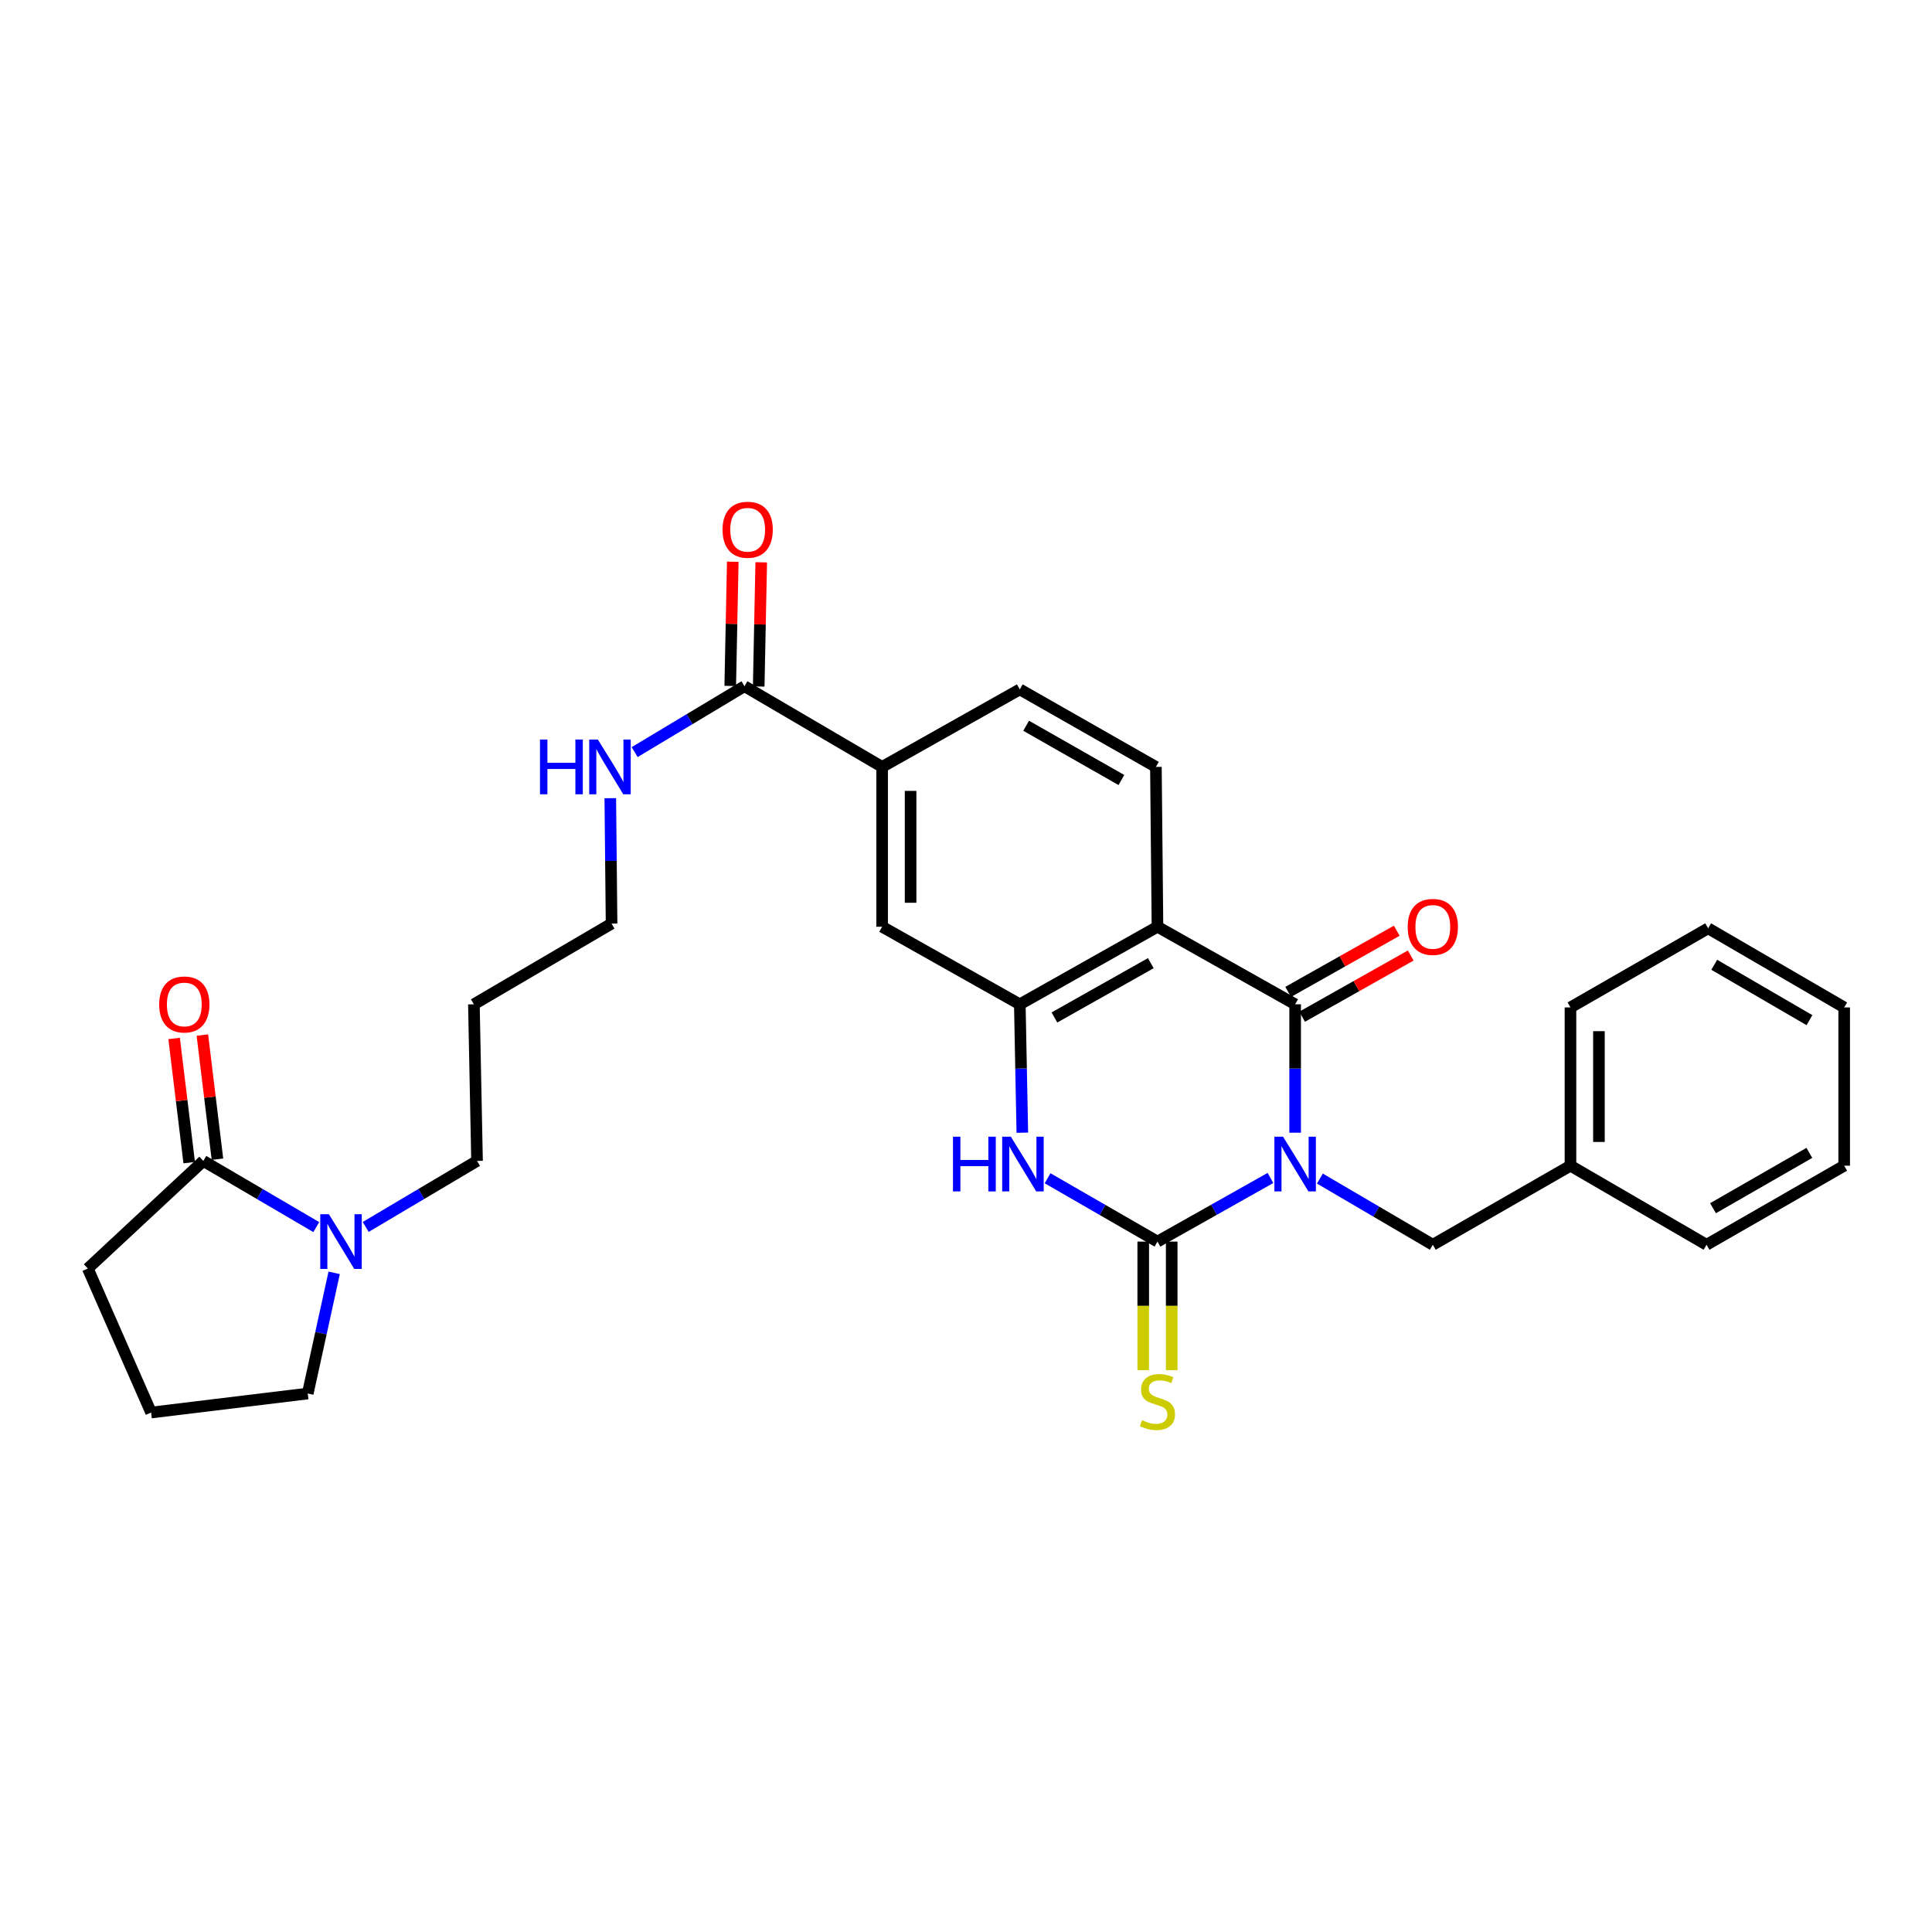 <?xml version='1.0' encoding='iso-8859-1'?>
<svg version='1.1' baseProfile='full'
              xmlns='http://www.w3.org/2000/svg'
                      xmlns:rdkit='http://www.rdkit.org/xml'
                      xmlns:xlink='http://www.w3.org/1999/xlink'
                  xml:space='preserve'
width='1000px' height='1000px' viewBox='0 0 1000 1000'>
<!-- END OF HEADER -->
<rect style='opacity:1.0;fill:#FFFFFF;stroke:none' width='1000' height='1000' x='0' y='0'> </rect>
<path class='bond-0' d='M 657.582,609.714 L 628.343,626.181' style='fill:none;fill-rule:evenodd;stroke:#0000FF;stroke-width:6px;stroke-linecap:butt;stroke-linejoin:miter;stroke-opacity:1' />
<path class='bond-0' d='M 628.343,626.181 L 599.105,642.649' style='fill:none;fill-rule:evenodd;stroke:#000000;stroke-width:6px;stroke-linecap:butt;stroke-linejoin:miter;stroke-opacity:1' />
<path class='bond-1' d='M 670.367,586.286 L 670.367,553.056' style='fill:none;fill-rule:evenodd;stroke:#0000FF;stroke-width:6px;stroke-linecap:butt;stroke-linejoin:miter;stroke-opacity:1' />
<path class='bond-1' d='M 670.367,553.056 L 670.367,519.826' style='fill:none;fill-rule:evenodd;stroke:#000000;stroke-width:6px;stroke-linecap:butt;stroke-linejoin:miter;stroke-opacity:1' />
<path class='bond-8' d='M 683.171,610.02 L 712.396,627.153' style='fill:none;fill-rule:evenodd;stroke:#0000FF;stroke-width:6px;stroke-linecap:butt;stroke-linejoin:miter;stroke-opacity:1' />
<path class='bond-8' d='M 712.396,627.153 L 741.62,644.286' style='fill:none;fill-rule:evenodd;stroke:#000000;stroke-width:6px;stroke-linecap:butt;stroke-linejoin:miter;stroke-opacity:1' />
<path class='bond-3' d='M 599.105,642.649 L 570.663,626.255' style='fill:none;fill-rule:evenodd;stroke:#000000;stroke-width:6px;stroke-linecap:butt;stroke-linejoin:miter;stroke-opacity:1' />
<path class='bond-3' d='M 570.663,626.255 L 542.221,609.862' style='fill:none;fill-rule:evenodd;stroke:#0000FF;stroke-width:6px;stroke-linecap:butt;stroke-linejoin:miter;stroke-opacity:1' />
<path class='bond-12' d='M 591.739,642.649 L 591.739,675.919' style='fill:none;fill-rule:evenodd;stroke:#000000;stroke-width:6px;stroke-linecap:butt;stroke-linejoin:miter;stroke-opacity:1' />
<path class='bond-12' d='M 591.739,675.919 L 591.739,709.189' style='fill:none;fill-rule:evenodd;stroke:#CCCC00;stroke-width:6px;stroke-linecap:butt;stroke-linejoin:miter;stroke-opacity:1' />
<path class='bond-12' d='M 606.471,642.649 L 606.471,675.919' style='fill:none;fill-rule:evenodd;stroke:#000000;stroke-width:6px;stroke-linecap:butt;stroke-linejoin:miter;stroke-opacity:1' />
<path class='bond-12' d='M 606.471,675.919 L 606.471,709.189' style='fill:none;fill-rule:evenodd;stroke:#CCCC00;stroke-width:6px;stroke-linecap:butt;stroke-linejoin:miter;stroke-opacity:1' />
<path class='bond-2' d='M 670.367,519.826 L 599.105,479.681' style='fill:none;fill-rule:evenodd;stroke:#000000;stroke-width:6px;stroke-linecap:butt;stroke-linejoin:miter;stroke-opacity:1' />
<path class='bond-13' d='M 673.982,526.243 L 702.087,510.409' style='fill:none;fill-rule:evenodd;stroke:#000000;stroke-width:6px;stroke-linecap:butt;stroke-linejoin:miter;stroke-opacity:1' />
<path class='bond-13' d='M 702.087,510.409 L 730.191,494.575' style='fill:none;fill-rule:evenodd;stroke:#FF0000;stroke-width:6px;stroke-linecap:butt;stroke-linejoin:miter;stroke-opacity:1' />
<path class='bond-13' d='M 666.751,513.408 L 694.855,497.574' style='fill:none;fill-rule:evenodd;stroke:#000000;stroke-width:6px;stroke-linecap:butt;stroke-linejoin:miter;stroke-opacity:1' />
<path class='bond-13' d='M 694.855,497.574 L 722.96,481.74' style='fill:none;fill-rule:evenodd;stroke:#FF0000;stroke-width:6px;stroke-linecap:butt;stroke-linejoin:miter;stroke-opacity:1' />
<path class='bond-4' d='M 599.105,479.681 L 527.852,519.826' style='fill:none;fill-rule:evenodd;stroke:#000000;stroke-width:6px;stroke-linecap:butt;stroke-linejoin:miter;stroke-opacity:1' />
<path class='bond-4' d='M 595.648,498.538 L 545.771,526.639' style='fill:none;fill-rule:evenodd;stroke:#000000;stroke-width:6px;stroke-linecap:butt;stroke-linejoin:miter;stroke-opacity:1' />
<path class='bond-10' d='M 599.105,479.681 L 598.295,396.953' style='fill:none;fill-rule:evenodd;stroke:#000000;stroke-width:6px;stroke-linecap:butt;stroke-linejoin:miter;stroke-opacity:1' />
<path class='bond-30' d='M 529.154,586.285 L 528.503,553.056' style='fill:none;fill-rule:evenodd;stroke:#0000FF;stroke-width:6px;stroke-linecap:butt;stroke-linejoin:miter;stroke-opacity:1' />
<path class='bond-30' d='M 528.503,553.056 L 527.852,519.826' style='fill:none;fill-rule:evenodd;stroke:#000000;stroke-width:6px;stroke-linecap:butt;stroke-linejoin:miter;stroke-opacity:1' />
<path class='bond-9' d='M 527.852,519.826 L 456.59,479.681' style='fill:none;fill-rule:evenodd;stroke:#000000;stroke-width:6px;stroke-linecap:butt;stroke-linejoin:miter;stroke-opacity:1' />
<path class='bond-5' d='M 189.29,635.066 L 218.102,617.979' style='fill:none;fill-rule:evenodd;stroke:#0000FF;stroke-width:6px;stroke-linecap:butt;stroke-linejoin:miter;stroke-opacity:1' />
<path class='bond-5' d='M 218.102,617.979 L 246.914,600.892' style='fill:none;fill-rule:evenodd;stroke:#000000;stroke-width:6px;stroke-linecap:butt;stroke-linejoin:miter;stroke-opacity:1' />
<path class='bond-6' d='M 163.698,635.146 L 134.47,618.019' style='fill:none;fill-rule:evenodd;stroke:#0000FF;stroke-width:6px;stroke-linecap:butt;stroke-linejoin:miter;stroke-opacity:1' />
<path class='bond-6' d='M 134.47,618.019 L 105.242,600.892' style='fill:none;fill-rule:evenodd;stroke:#000000;stroke-width:6px;stroke-linecap:butt;stroke-linejoin:miter;stroke-opacity:1' />
<path class='bond-20' d='M 172.963,658.822 L 166.127,690.053' style='fill:none;fill-rule:evenodd;stroke:#0000FF;stroke-width:6px;stroke-linecap:butt;stroke-linejoin:miter;stroke-opacity:1' />
<path class='bond-20' d='M 166.127,690.053 L 159.291,721.285' style='fill:none;fill-rule:evenodd;stroke:#000000;stroke-width:6px;stroke-linecap:butt;stroke-linejoin:miter;stroke-opacity:1' />
<path class='bond-15' d='M 112.554,600.004 L 108.651,567.872' style='fill:none;fill-rule:evenodd;stroke:#000000;stroke-width:6px;stroke-linecap:butt;stroke-linejoin:miter;stroke-opacity:1' />
<path class='bond-15' d='M 108.651,567.872 L 104.749,535.739' style='fill:none;fill-rule:evenodd;stroke:#FF0000;stroke-width:6px;stroke-linecap:butt;stroke-linejoin:miter;stroke-opacity:1' />
<path class='bond-15' d='M 97.929,601.781 L 94.027,569.648' style='fill:none;fill-rule:evenodd;stroke:#000000;stroke-width:6px;stroke-linecap:butt;stroke-linejoin:miter;stroke-opacity:1' />
<path class='bond-15' d='M 94.027,569.648 L 90.124,537.516' style='fill:none;fill-rule:evenodd;stroke:#FF0000;stroke-width:6px;stroke-linecap:butt;stroke-linejoin:miter;stroke-opacity:1' />
<path class='bond-21' d='M 105.242,600.892 L 45.455,656.587' style='fill:none;fill-rule:evenodd;stroke:#000000;stroke-width:6px;stroke-linecap:butt;stroke-linejoin:miter;stroke-opacity:1' />
<path class='bond-7' d='M 385.336,355.188 L 456.59,396.953' style='fill:none;fill-rule:evenodd;stroke:#000000;stroke-width:6px;stroke-linecap:butt;stroke-linejoin:miter;stroke-opacity:1' />
<path class='bond-16' d='M 392.701,355.339 L 393.356,323.195' style='fill:none;fill-rule:evenodd;stroke:#000000;stroke-width:6px;stroke-linecap:butt;stroke-linejoin:miter;stroke-opacity:1' />
<path class='bond-16' d='M 393.356,323.195 L 394.012,291.051' style='fill:none;fill-rule:evenodd;stroke:#FF0000;stroke-width:6px;stroke-linecap:butt;stroke-linejoin:miter;stroke-opacity:1' />
<path class='bond-16' d='M 377.972,355.038 L 378.628,322.895' style='fill:none;fill-rule:evenodd;stroke:#000000;stroke-width:6px;stroke-linecap:butt;stroke-linejoin:miter;stroke-opacity:1' />
<path class='bond-16' d='M 378.628,322.895 L 379.283,290.751' style='fill:none;fill-rule:evenodd;stroke:#FF0000;stroke-width:6px;stroke-linecap:butt;stroke-linejoin:miter;stroke-opacity:1' />
<path class='bond-17' d='M 385.336,355.188 L 356.913,372.24' style='fill:none;fill-rule:evenodd;stroke:#000000;stroke-width:6px;stroke-linecap:butt;stroke-linejoin:miter;stroke-opacity:1' />
<path class='bond-17' d='M 356.913,372.24 L 328.49,389.293' style='fill:none;fill-rule:evenodd;stroke:#0000FF;stroke-width:6px;stroke-linecap:butt;stroke-linejoin:miter;stroke-opacity:1' />
<path class='bond-18' d='M 741.62,644.286 L 812.873,603.364' style='fill:none;fill-rule:evenodd;stroke:#000000;stroke-width:6px;stroke-linecap:butt;stroke-linejoin:miter;stroke-opacity:1' />
<path class='bond-32' d='M 456.59,479.681 L 456.59,396.953' style='fill:none;fill-rule:evenodd;stroke:#000000;stroke-width:6px;stroke-linecap:butt;stroke-linejoin:miter;stroke-opacity:1' />
<path class='bond-32' d='M 471.322,467.272 L 471.322,409.363' style='fill:none;fill-rule:evenodd;stroke:#000000;stroke-width:6px;stroke-linecap:butt;stroke-linejoin:miter;stroke-opacity:1' />
<path class='bond-14' d='M 598.295,396.953 L 527.852,356.825' style='fill:none;fill-rule:evenodd;stroke:#000000;stroke-width:6px;stroke-linecap:butt;stroke-linejoin:miter;stroke-opacity:1' />
<path class='bond-14' d='M 580.436,403.735 L 531.126,375.645' style='fill:none;fill-rule:evenodd;stroke:#000000;stroke-width:6px;stroke-linecap:butt;stroke-linejoin:miter;stroke-opacity:1' />
<path class='bond-11' d='M 456.59,396.953 L 527.852,356.825' style='fill:none;fill-rule:evenodd;stroke:#000000;stroke-width:6px;stroke-linecap:butt;stroke-linejoin:miter;stroke-opacity:1' />
<path class='bond-24' d='M 315.885,413.141 L 316.216,445.593' style='fill:none;fill-rule:evenodd;stroke:#0000FF;stroke-width:6px;stroke-linecap:butt;stroke-linejoin:miter;stroke-opacity:1' />
<path class='bond-24' d='M 316.216,445.593 L 316.547,478.045' style='fill:none;fill-rule:evenodd;stroke:#000000;stroke-width:6px;stroke-linecap:butt;stroke-linejoin:miter;stroke-opacity:1' />
<path class='bond-25' d='M 812.873,603.364 L 812.873,521.446' style='fill:none;fill-rule:evenodd;stroke:#000000;stroke-width:6px;stroke-linecap:butt;stroke-linejoin:miter;stroke-opacity:1' />
<path class='bond-25' d='M 827.605,591.076 L 827.605,533.734' style='fill:none;fill-rule:evenodd;stroke:#000000;stroke-width:6px;stroke-linecap:butt;stroke-linejoin:miter;stroke-opacity:1' />
<path class='bond-26' d='M 812.873,603.364 L 883.3,644.286' style='fill:none;fill-rule:evenodd;stroke:#000000;stroke-width:6px;stroke-linecap:butt;stroke-linejoin:miter;stroke-opacity:1' />
<path class='bond-19' d='M 246.914,600.892 L 245.285,519.826' style='fill:none;fill-rule:evenodd;stroke:#000000;stroke-width:6px;stroke-linecap:butt;stroke-linejoin:miter;stroke-opacity:1' />
<path class='bond-23' d='M 159.291,721.285 L 78.209,731.131' style='fill:none;fill-rule:evenodd;stroke:#000000;stroke-width:6px;stroke-linecap:butt;stroke-linejoin:miter;stroke-opacity:1' />
<path class='bond-33' d='M 45.455,656.587 L 78.209,731.131' style='fill:none;fill-rule:evenodd;stroke:#000000;stroke-width:6px;stroke-linecap:butt;stroke-linejoin:miter;stroke-opacity:1' />
<path class='bond-22' d='M 245.285,519.826 L 316.547,478.045' style='fill:none;fill-rule:evenodd;stroke:#000000;stroke-width:6px;stroke-linecap:butt;stroke-linejoin:miter;stroke-opacity:1' />
<path class='bond-28' d='M 812.873,521.446 L 884.135,480.492' style='fill:none;fill-rule:evenodd;stroke:#000000;stroke-width:6px;stroke-linecap:butt;stroke-linejoin:miter;stroke-opacity:1' />
<path class='bond-27' d='M 883.3,644.286 L 954.545,603.364' style='fill:none;fill-rule:evenodd;stroke:#000000;stroke-width:6px;stroke-linecap:butt;stroke-linejoin:miter;stroke-opacity:1' />
<path class='bond-27' d='M 886.649,625.373 L 936.521,596.728' style='fill:none;fill-rule:evenodd;stroke:#000000;stroke-width:6px;stroke-linecap:butt;stroke-linejoin:miter;stroke-opacity:1' />
<path class='bond-29' d='M 954.545,603.364 L 954.545,521.446' style='fill:none;fill-rule:evenodd;stroke:#000000;stroke-width:6px;stroke-linecap:butt;stroke-linejoin:miter;stroke-opacity:1' />
<path class='bond-31' d='M 884.135,480.492 L 954.545,521.446' style='fill:none;fill-rule:evenodd;stroke:#000000;stroke-width:6px;stroke-linecap:butt;stroke-linejoin:miter;stroke-opacity:1' />
<path class='bond-31' d='M 887.29,499.369 L 936.577,528.038' style='fill:none;fill-rule:evenodd;stroke:#000000;stroke-width:6px;stroke-linecap:butt;stroke-linejoin:miter;stroke-opacity:1' />
<path  class='atom-0' d='M 664.107 588.353
L 673.387 603.353
Q 674.307 604.833, 675.787 607.513
Q 677.267 610.193, 677.347 610.353
L 677.347 588.353
L 681.107 588.353
L 681.107 616.673
L 677.227 616.673
L 667.267 600.273
Q 666.107 598.353, 664.867 596.153
Q 663.667 593.953, 663.307 593.273
L 663.307 616.673
L 659.627 616.673
L 659.627 588.353
L 664.107 588.353
' fill='#0000FF'/>
<path  class='atom-4' d='M 493.252 588.353
L 497.092 588.353
L 497.092 600.393
L 511.572 600.393
L 511.572 588.353
L 515.412 588.353
L 515.412 616.673
L 511.572 616.673
L 511.572 603.593
L 497.092 603.593
L 497.092 616.673
L 493.252 616.673
L 493.252 588.353
' fill='#0000FF'/>
<path  class='atom-4' d='M 523.212 588.353
L 532.492 603.353
Q 533.412 604.833, 534.892 607.513
Q 536.372 610.193, 536.452 610.353
L 536.452 588.353
L 540.212 588.353
L 540.212 616.673
L 536.332 616.673
L 526.372 600.273
Q 525.212 598.353, 523.972 596.153
Q 522.772 593.953, 522.412 593.273
L 522.412 616.673
L 518.732 616.673
L 518.732 588.353
L 523.212 588.353
' fill='#0000FF'/>
<path  class='atom-6' d='M 170.243 628.489
L 179.523 643.489
Q 180.443 644.969, 181.923 647.649
Q 183.403 650.329, 183.483 650.489
L 183.483 628.489
L 187.243 628.489
L 187.243 656.809
L 183.363 656.809
L 173.403 640.409
Q 172.243 638.489, 171.003 636.289
Q 169.803 634.089, 169.443 633.409
L 169.443 656.809
L 165.763 656.809
L 165.763 628.489
L 170.243 628.489
' fill='#0000FF'/>
<path  class='atom-13' d='M 591.105 735.097
Q 591.425 735.217, 592.745 735.777
Q 594.065 736.337, 595.505 736.697
Q 596.985 737.017, 598.425 737.017
Q 601.105 737.017, 602.665 735.737
Q 604.225 734.417, 604.225 732.137
Q 604.225 730.577, 603.425 729.617
Q 602.665 728.657, 601.465 728.137
Q 600.265 727.617, 598.265 727.017
Q 595.745 726.257, 594.225 725.537
Q 592.745 724.817, 591.665 723.297
Q 590.625 721.777, 590.625 719.217
Q 590.625 715.657, 593.025 713.457
Q 595.465 711.257, 600.265 711.257
Q 603.545 711.257, 607.265 712.817
L 606.345 715.897
Q 602.945 714.497, 600.385 714.497
Q 597.625 714.497, 596.105 715.657
Q 594.585 716.777, 594.625 718.737
Q 594.625 720.257, 595.385 721.177
Q 596.185 722.097, 597.305 722.617
Q 598.465 723.137, 600.385 723.737
Q 602.945 724.537, 604.465 725.337
Q 605.985 726.137, 607.065 727.777
Q 608.185 729.377, 608.185 732.137
Q 608.185 736.057, 605.545 738.177
Q 602.945 740.257, 598.585 740.257
Q 596.065 740.257, 594.145 739.697
Q 592.265 739.177, 590.025 738.257
L 591.105 735.097
' fill='#CCCC00'/>
<path  class='atom-14' d='M 728.62 479.761
Q 728.62 472.961, 731.98 469.161
Q 735.34 465.361, 741.62 465.361
Q 747.9 465.361, 751.26 469.161
Q 754.62 472.961, 754.62 479.761
Q 754.62 486.641, 751.22 490.561
Q 747.82 494.441, 741.62 494.441
Q 735.38 494.441, 731.98 490.561
Q 728.62 486.681, 728.62 479.761
M 741.62 491.241
Q 745.94 491.241, 748.26 488.361
Q 750.62 485.441, 750.62 479.761
Q 750.62 474.201, 748.26 471.401
Q 745.94 468.561, 741.62 468.561
Q 737.3 468.561, 734.94 471.361
Q 732.62 474.161, 732.62 479.761
Q 732.62 485.481, 734.94 488.361
Q 737.3 491.241, 741.62 491.241
' fill='#FF0000'/>
<path  class='atom-16' d='M 82.396 519.906
Q 82.396 513.106, 85.756 509.306
Q 89.116 505.506, 95.396 505.506
Q 101.676 505.506, 105.036 509.306
Q 108.396 513.106, 108.396 519.906
Q 108.396 526.786, 104.996 530.706
Q 101.596 534.586, 95.396 534.586
Q 89.156 534.586, 85.756 530.706
Q 82.396 526.826, 82.396 519.906
M 95.396 531.386
Q 99.716 531.386, 102.036 528.506
Q 104.396 525.586, 104.396 519.906
Q 104.396 514.346, 102.036 511.546
Q 99.716 508.706, 95.396 508.706
Q 91.076 508.706, 88.716 511.506
Q 86.396 514.306, 86.396 519.906
Q 86.396 525.626, 88.716 528.506
Q 91.076 531.386, 95.396 531.386
' fill='#FF0000'/>
<path  class='atom-17' d='M 373.99 274.194
Q 373.99 267.394, 377.35 263.594
Q 380.71 259.794, 386.99 259.794
Q 393.27 259.794, 396.63 263.594
Q 399.99 267.394, 399.99 274.194
Q 399.99 281.074, 396.59 284.994
Q 393.19 288.874, 386.99 288.874
Q 380.75 288.874, 377.35 284.994
Q 373.99 281.114, 373.99 274.194
M 386.99 285.674
Q 391.31 285.674, 393.63 282.794
Q 395.99 279.874, 395.99 274.194
Q 395.99 268.634, 393.63 265.834
Q 391.31 262.994, 386.99 262.994
Q 382.67 262.994, 380.31 265.794
Q 377.99 268.594, 377.99 274.194
Q 377.99 279.914, 380.31 282.794
Q 382.67 285.674, 386.99 285.674
' fill='#FF0000'/>
<path  class='atom-18' d='M 279.5 382.793
L 283.34 382.793
L 283.34 394.833
L 297.82 394.833
L 297.82 382.793
L 301.66 382.793
L 301.66 411.113
L 297.82 411.113
L 297.82 398.033
L 283.34 398.033
L 283.34 411.113
L 279.5 411.113
L 279.5 382.793
' fill='#0000FF'/>
<path  class='atom-18' d='M 309.46 382.793
L 318.74 397.793
Q 319.66 399.273, 321.14 401.953
Q 322.62 404.633, 322.7 404.793
L 322.7 382.793
L 326.46 382.793
L 326.46 411.113
L 322.58 411.113
L 312.62 394.713
Q 311.46 392.793, 310.22 390.593
Q 309.02 388.393, 308.66 387.713
L 308.66 411.113
L 304.98 411.113
L 304.98 382.793
L 309.46 382.793
' fill='#0000FF'/>
</svg>
